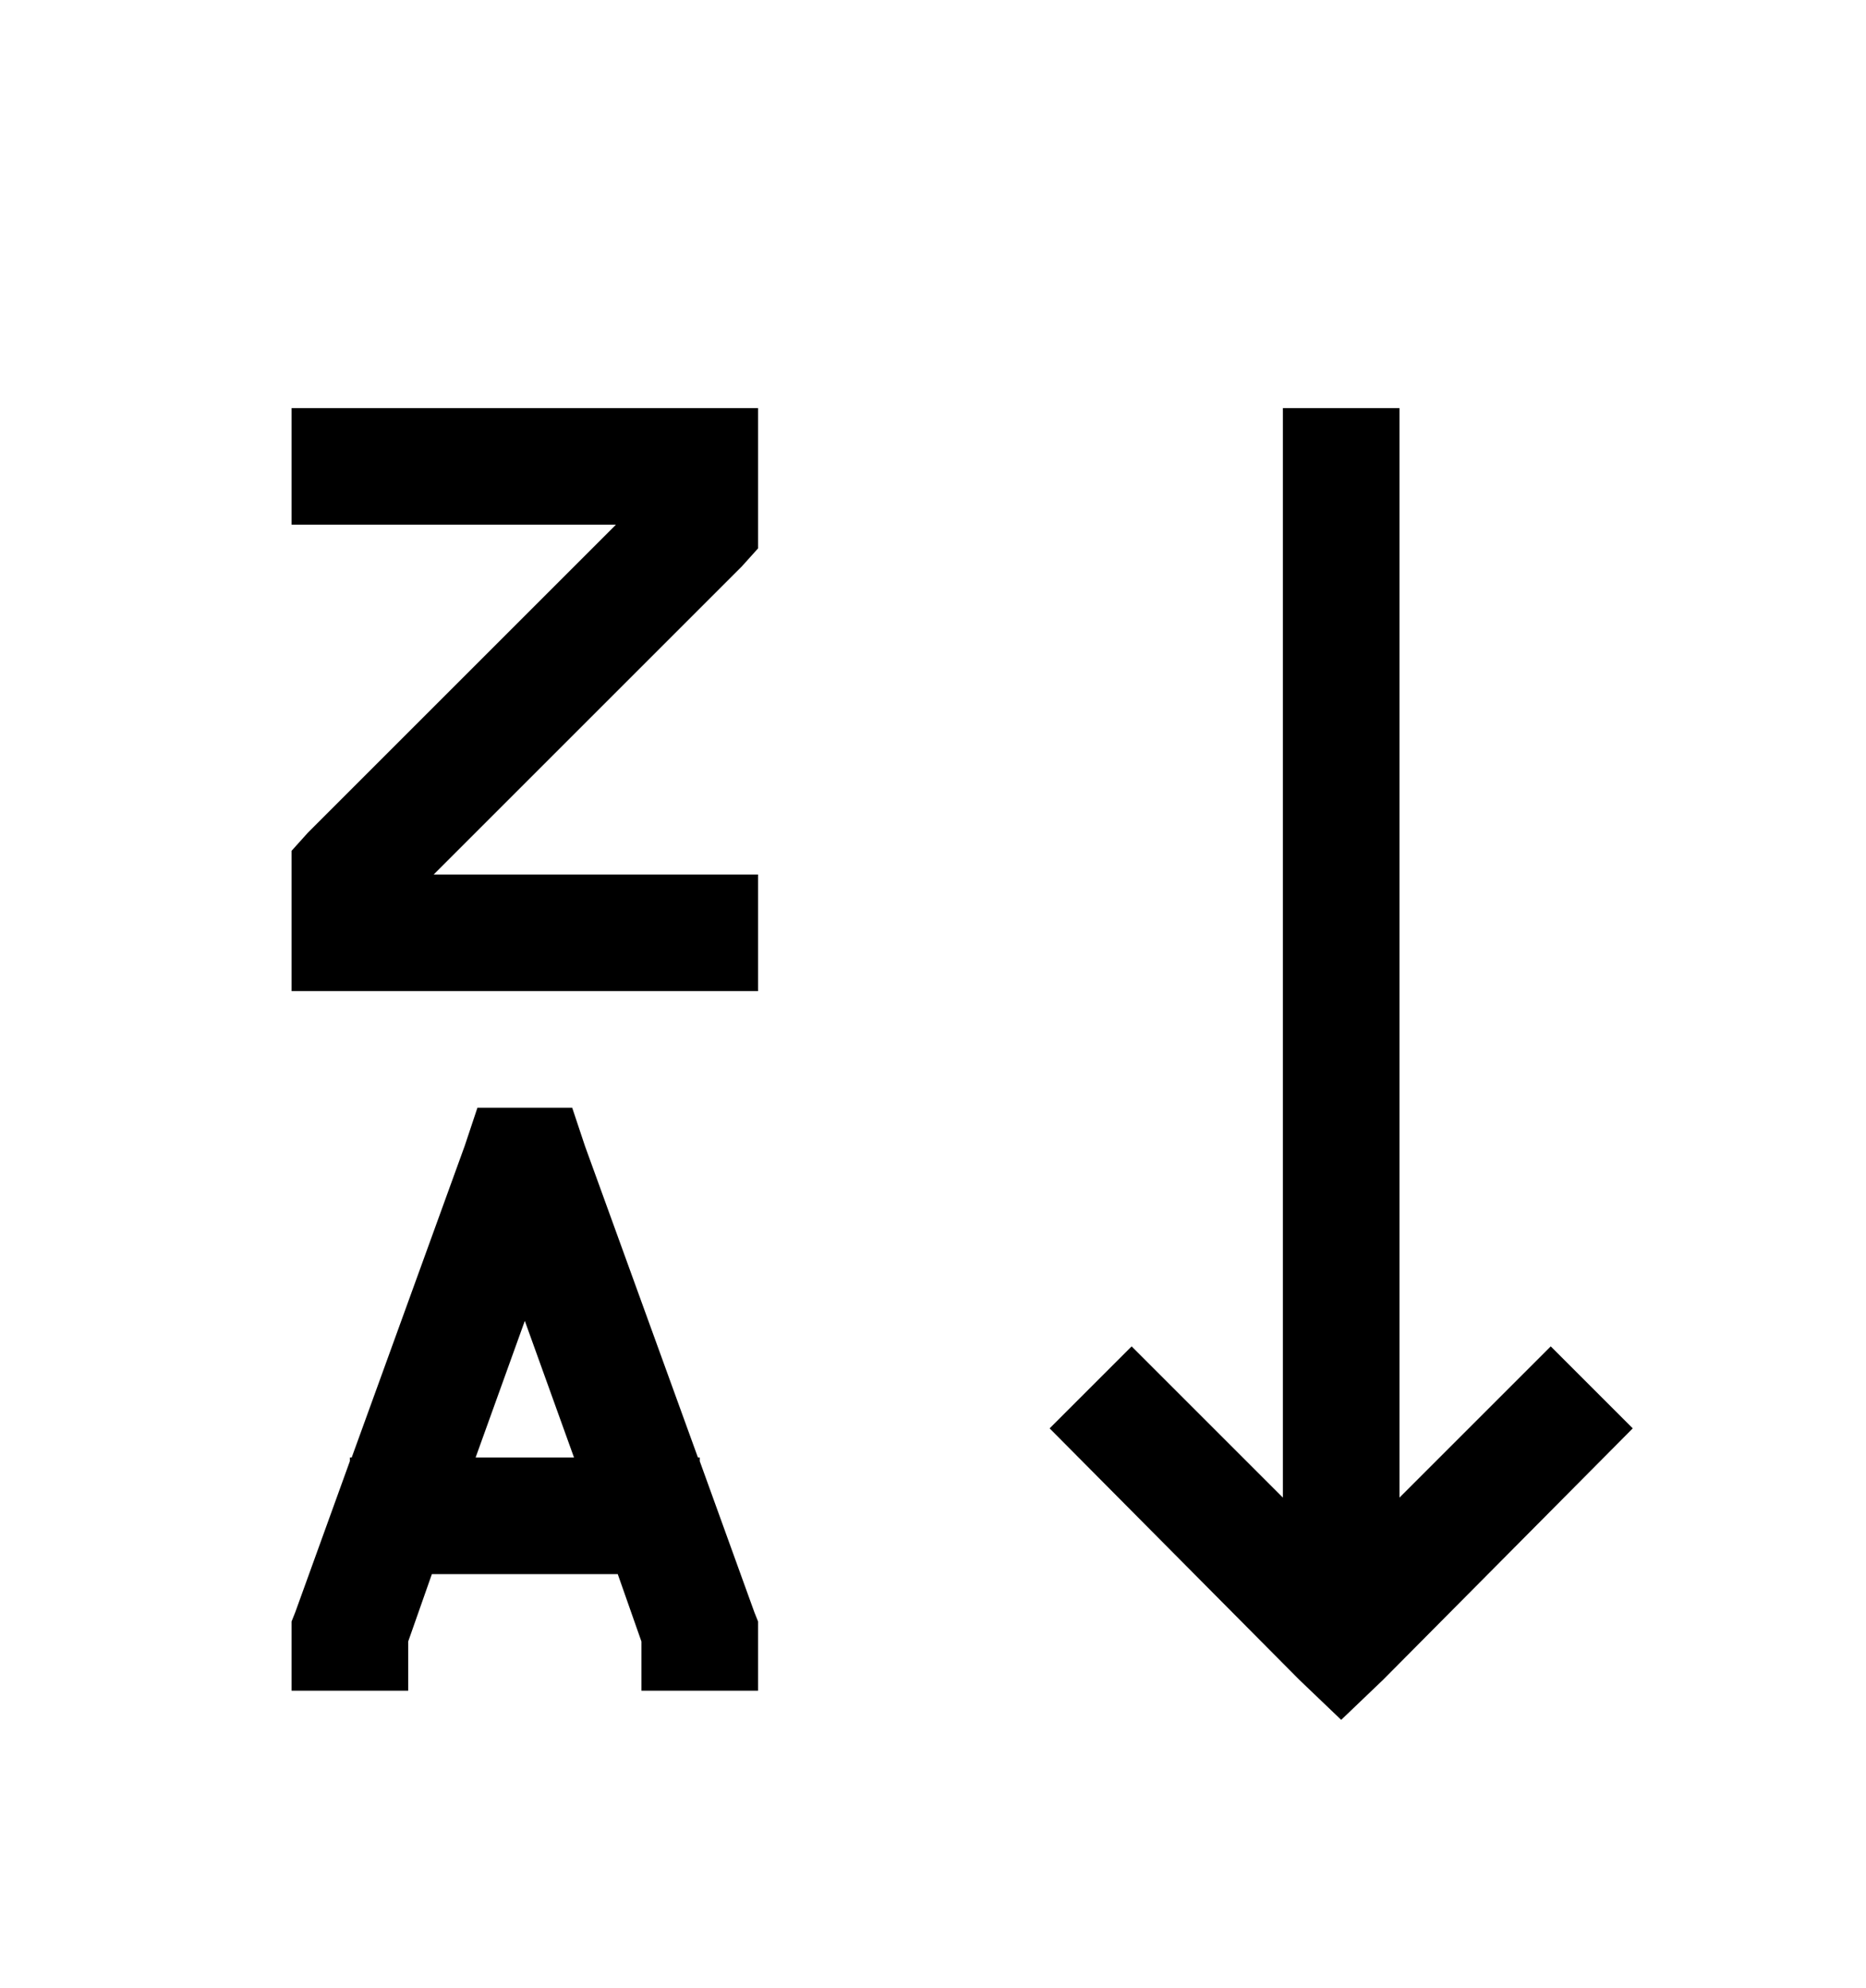 <svg version="1.1" xmlns="http://www.w3.org/2000/svg" xmlns:xlink="http://www.w3.org/1999/xlink" id="sort-alpha-desc" viewBox="0 0 512 545.5"><path d="M80 112h128v38.5l-4.5 5L119 240h89v32H80v-38.5l4.5-5L169 144H80v-32zm272 0h32v299l41.5-41.5L448 392l-68.5 69-11.5 11-11.5-11-68.5-69 22.5-22.5L352 411V112zM131 304h26l3.5 10.5 31 85.5h.5v1l15 41.5 1 2.5v19h-32v-13.5l-6.5-18.5h-51l-6.5 18.5V464H80v-19l1-2.5L96 401v-1h.5l31-85.5zm13 58.5L130.5 400h27z"/></svg>